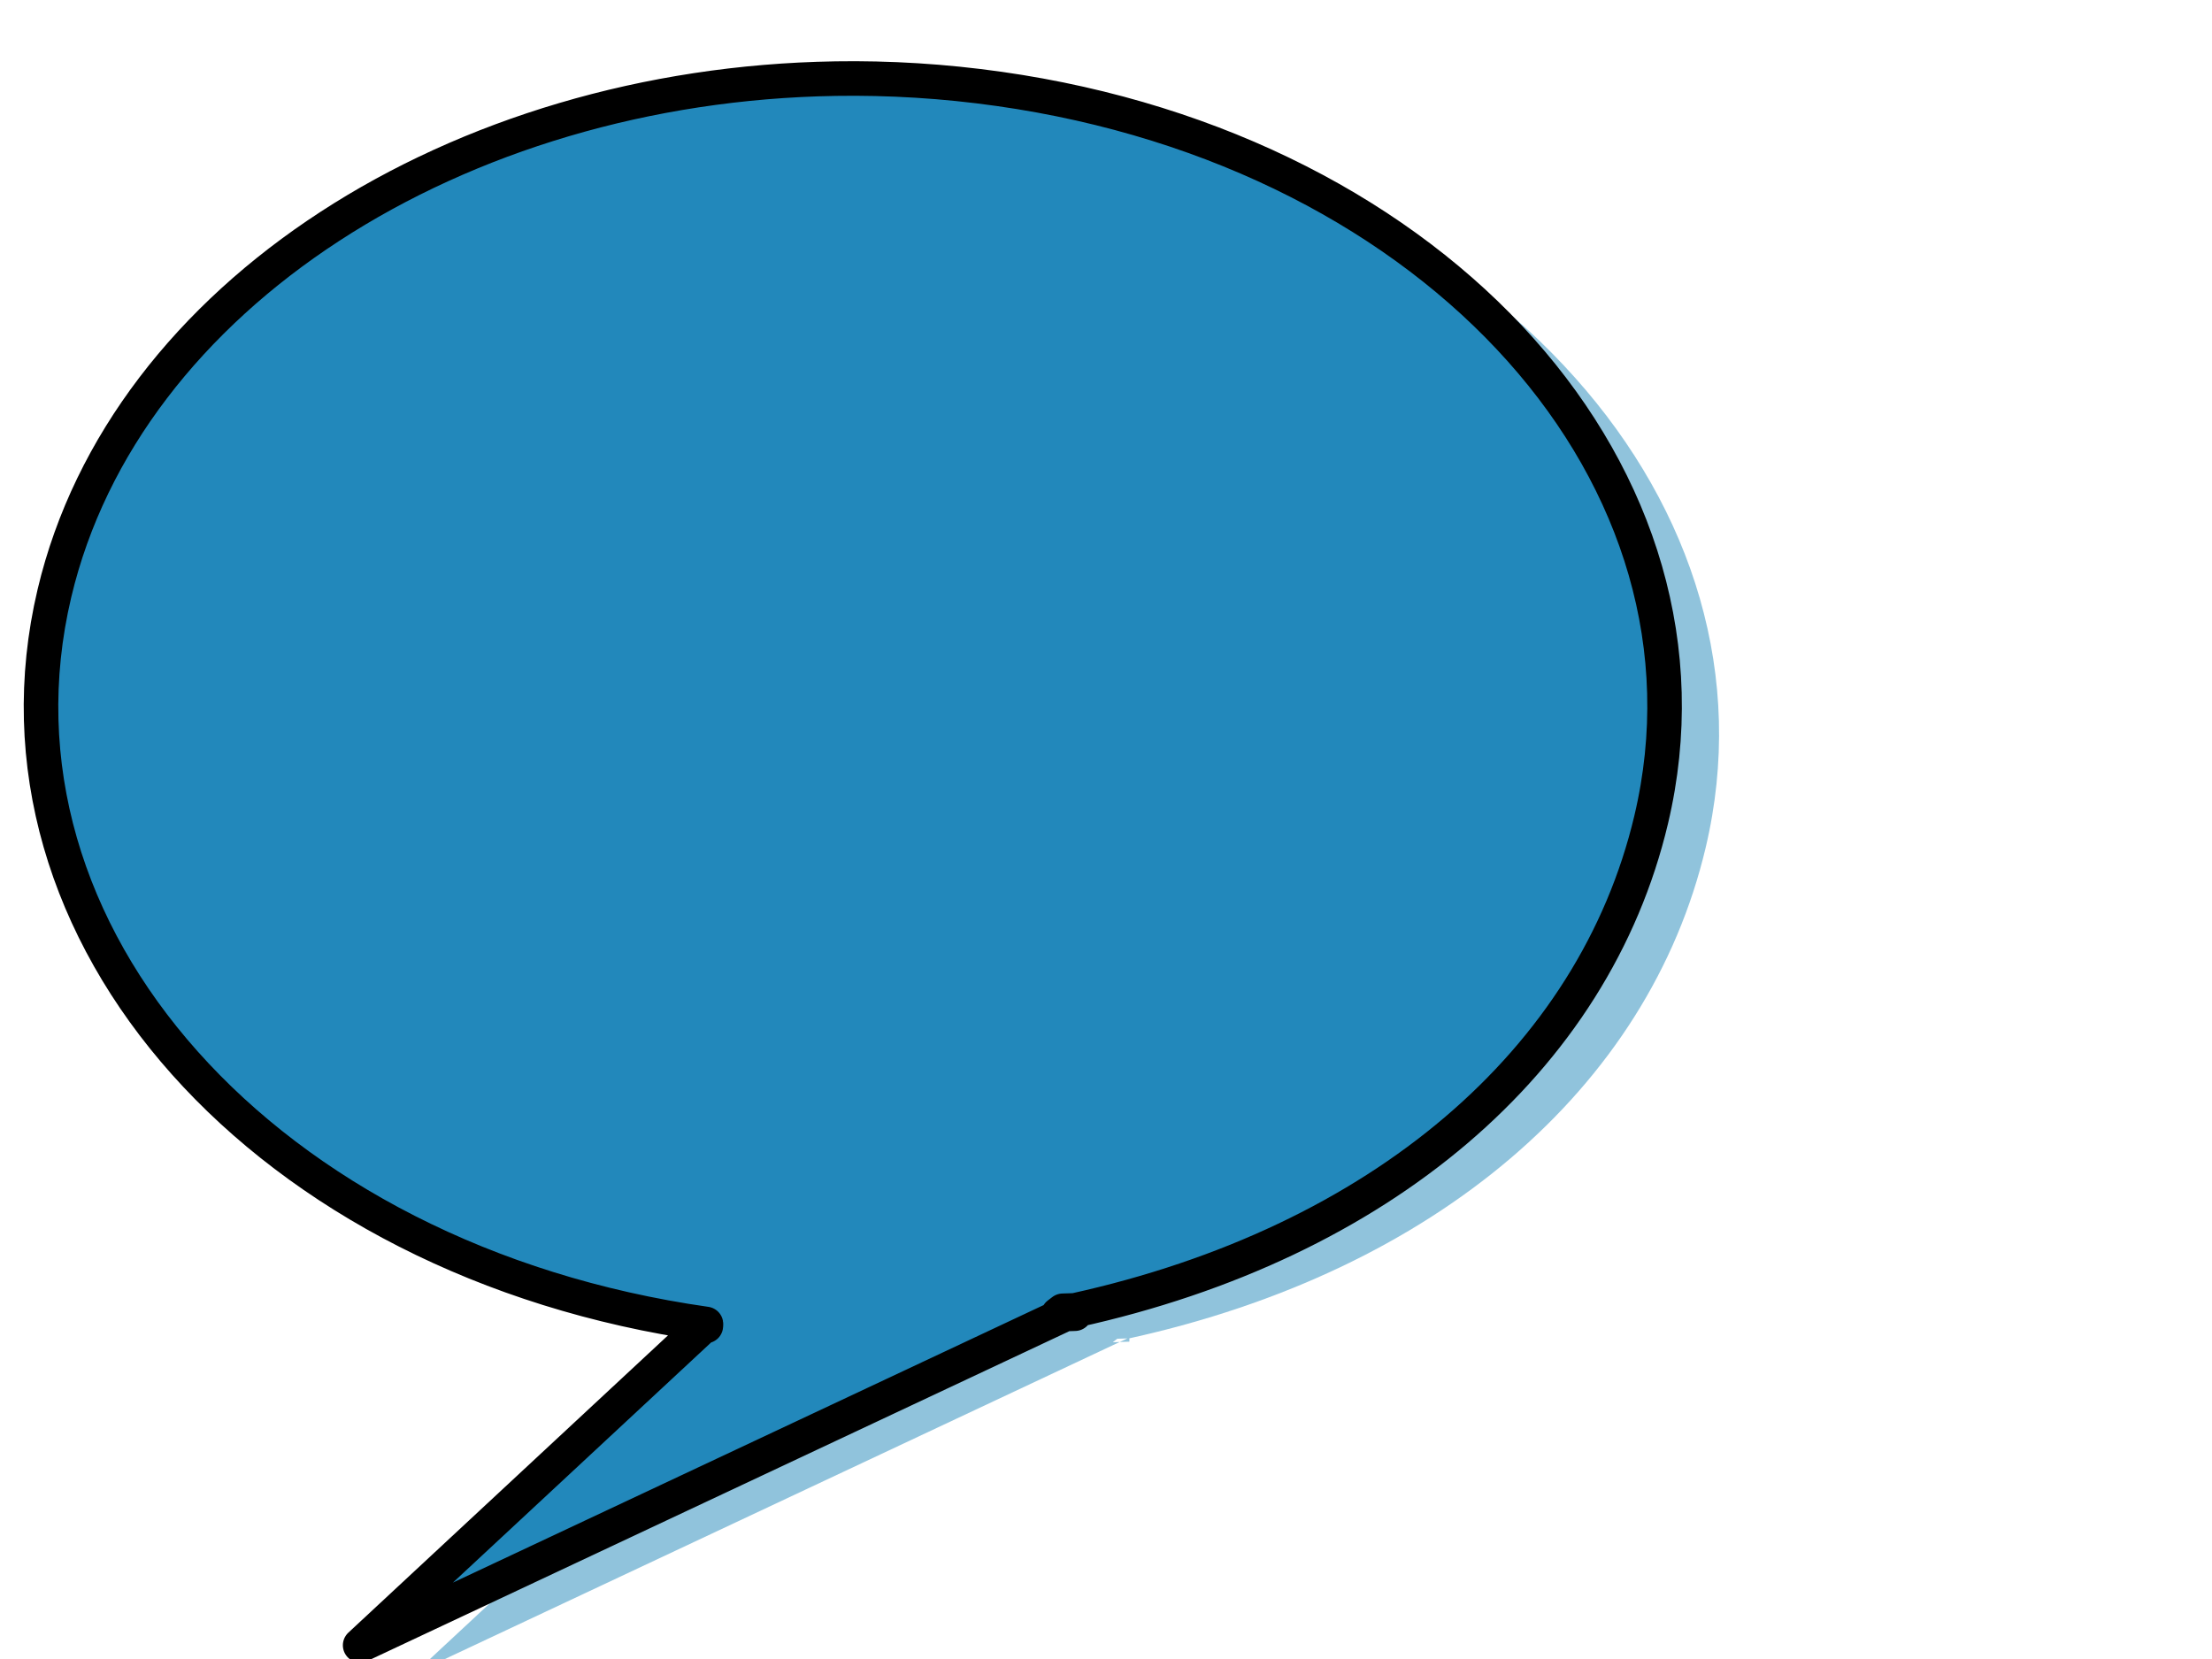 <?xml version="1.0"?><svg width="640" height="480" xmlns="http://www.w3.org/2000/svg">
 <g>
  <title>Layer 1</title>
  <g id="g830">
   <path fill="#2288bb" fill-opacity="0.5" fill-rule="evenodd" stroke-width="2.5" id="path780" d="m257.44,30.841c-109.179,1.754 -205.48,62.597 -225.926,148.906c-23.357,98.599 61.082,193.275 188.505,211.406c0.027,0.152 -0.018,0.377 -0.03,0.594l-0.731,0.031l-99.292,92.344l204.003,-95.844l-2.01,0.062l1.309,-1l2.923,-0.094l-2.223,1.031l2.801,-0.094l0,-0.969l0.03,0c88.273,-19.445 150.161,-72.131 166.704,-141.969c23.366,-98.639 -61.177,-193.362 -188.688,-211.438c-15.939,-2.259 -31.78,-3.219 -47.377,-2.969z"/>
   <path fill="#2288bb" fill-rule="evenodd" stroke="#000000" stroke-width="10" stroke-linejoin="round" id="path779" d="m241.674,22.75c-109.179,1.754 -205.48,62.597 -225.926,148.906c-23.357,98.599 61.082,193.275 188.505,211.406c0.027,0.152 -0.018,0.377 -0.03,0.594l-0.731,0.031l-99.292,92.344l204.003,-95.844l-2.01,0.062l1.309,-1l2.923,-0.094l-2.223,1.031l2.801,-0.094l0,-0.969l0.03,0c88.273,-19.445 150.161,-72.131 166.704,-141.969c23.366,-98.639 -61.177,-193.362 -188.688,-211.438c-15.939,-2.259 -31.78,-3.219 -47.377,-2.969z"/>
  </g>
 </g>
</svg>